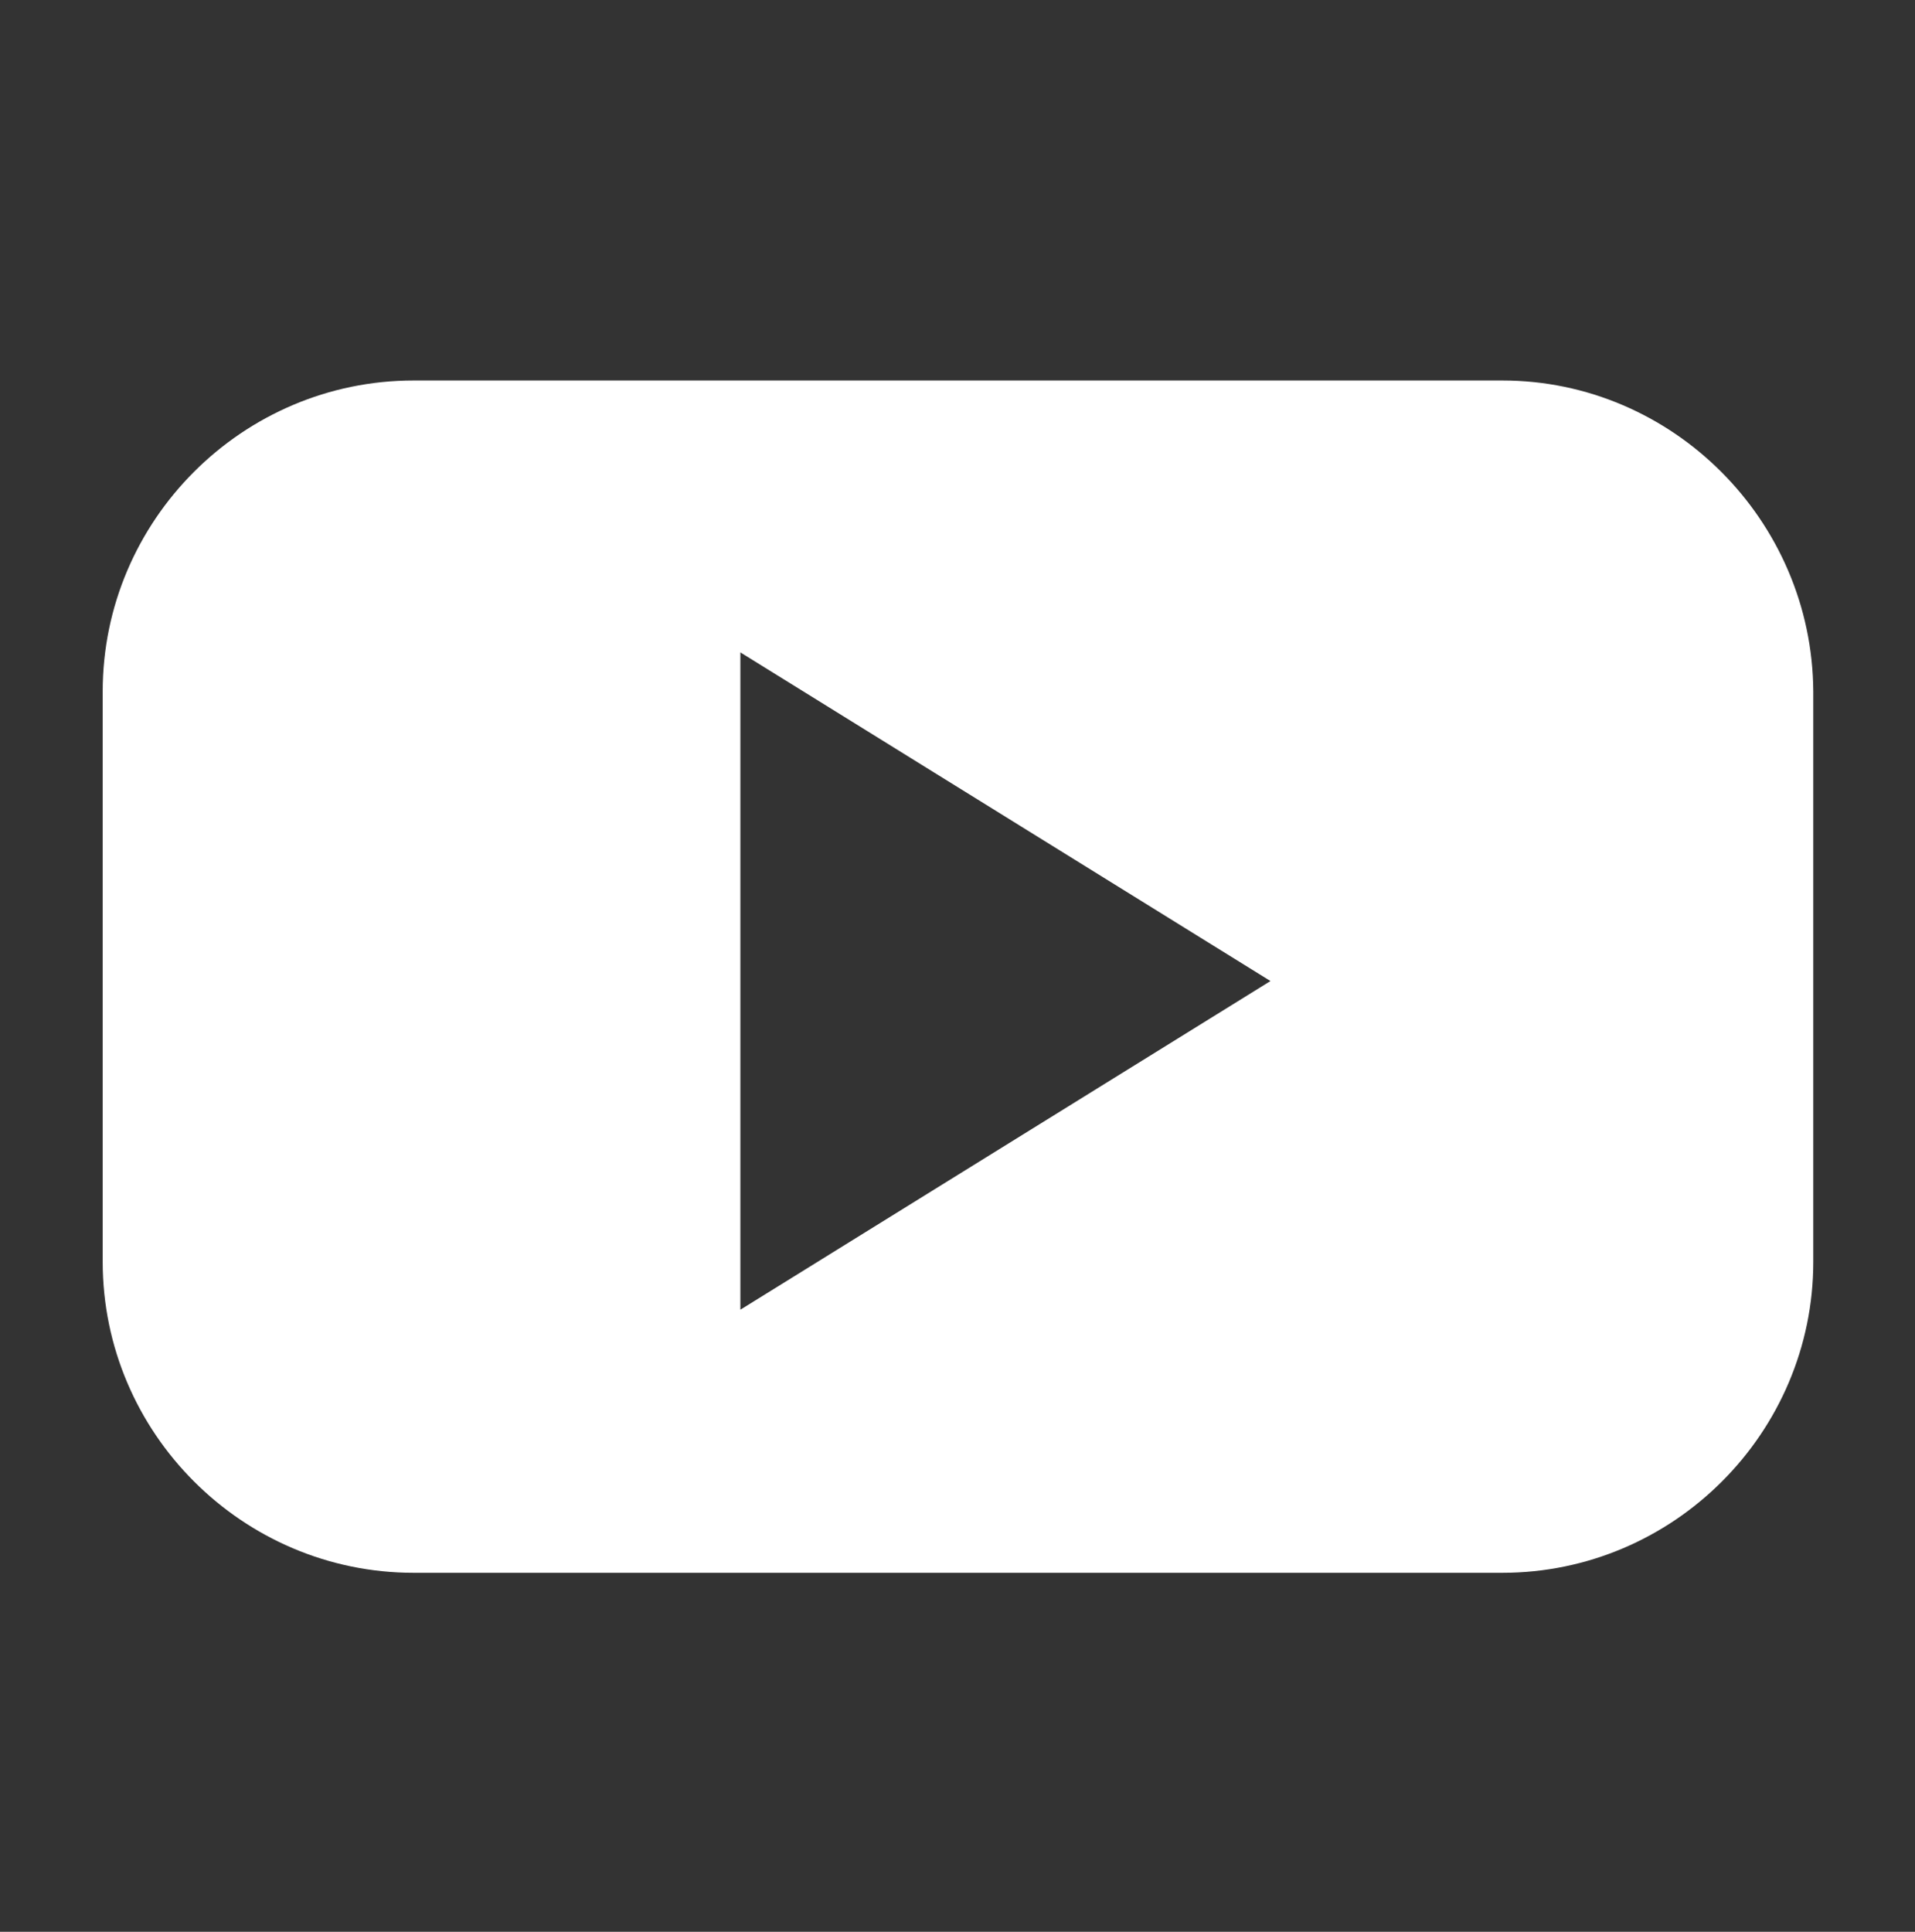 <?xml version="1.0" encoding="UTF-8"?> <!-- Generator: Adobe Illustrator 28.1.0, SVG Export Plug-In . SVG Version: 6.00 Build 0) --> <svg xmlns="http://www.w3.org/2000/svg" xmlns:xlink="http://www.w3.org/1999/xlink" id="Layer_1" x="0px" y="0px" viewBox="0 0 19.58 19.75" style="enable-background:new 0 0 19.58 19.75;" xml:space="preserve"><rect x="0" y="0" width="19.58" height="19.75" fill="#333333" stroke="none"/> <style type="text/css"> .st0{fill:#FFFFFF;} </style> <path class="st0" d="M15.36,3.89H4.23c-1.75,0-3.18,1.43-3.18,3.18v5.83c0,1.75,1.43,3.18,3.18,3.18h11.13 c1.75,0,3.18-1.43,3.18-3.18V7.07C18.53,5.32,17.1,3.89,15.36,3.89z M10.28,11.71l-2.71,1.68v-3.36V6.67l2.71,1.68l2.71,1.68 L10.28,11.71z"></path> </svg> 
